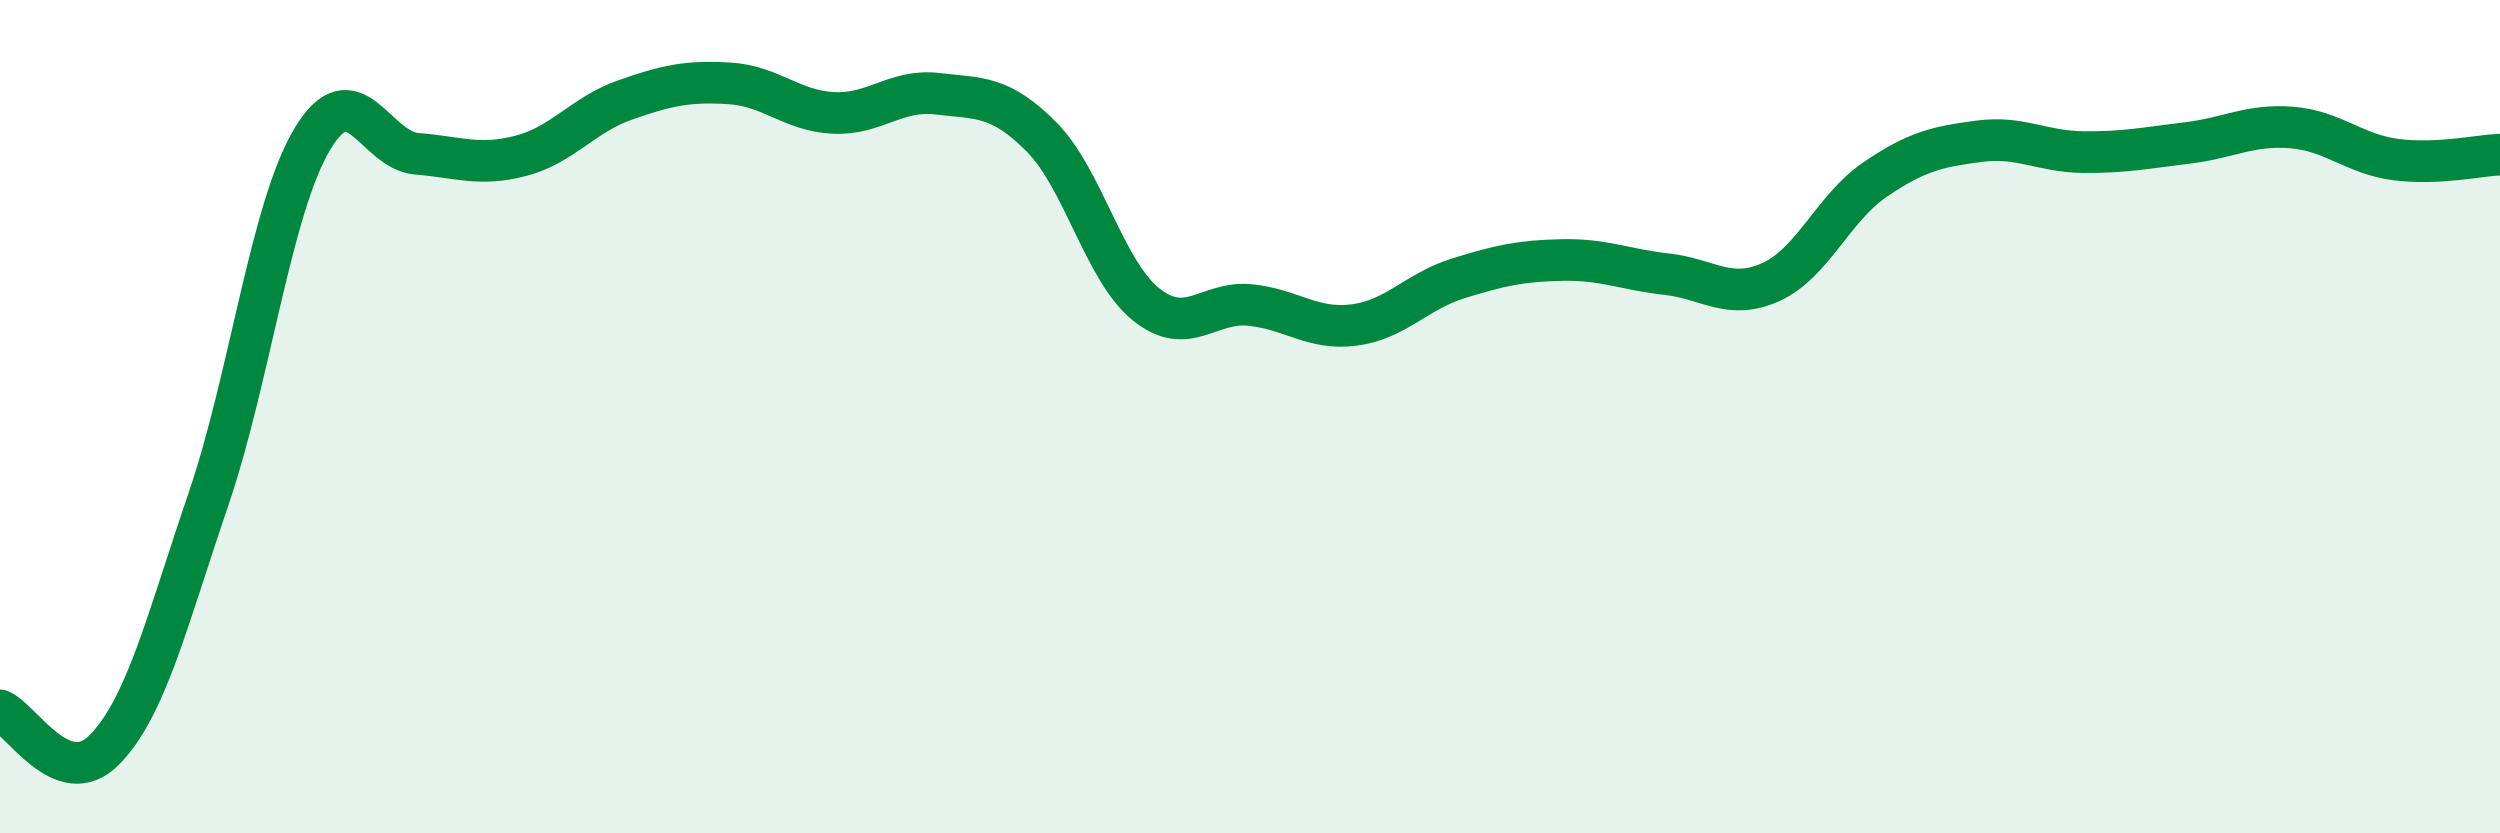 
    <svg width="60" height="20" viewBox="0 0 60 20" xmlns="http://www.w3.org/2000/svg">
      <path
        d="M 0,17.05 C 0.5,17.24 1.5,19.01 2.5,18 C 3.5,16.99 4,14.92 5,11.99 C 6,9.06 6.5,4.99 7.5,3.33 C 8.5,1.67 9,3.61 10,3.69 C 11,3.77 11.5,4 12.5,3.74 C 13.5,3.48 14,2.75 15,2.4 C 16,2.05 16.5,1.94 17.5,2 C 18.5,2.06 19,2.66 20,2.71 C 21,2.76 21.5,2.13 22.5,2.25 C 23.5,2.37 24,2.28 25,3.29 C 26,4.3 26.5,6.49 27.5,7.3 C 28.5,8.11 29,7.22 30,7.32 C 31,7.42 31.5,7.93 32.5,7.8 C 33.5,7.67 34,6.99 35,6.68 C 36,6.37 36.5,6.26 37.5,6.24 C 38.5,6.22 39,6.47 40,6.58 C 41,6.69 41.5,7.22 42.5,6.77 C 43.5,6.32 44,4.99 45,4.31 C 46,3.63 46.5,3.52 47.5,3.39 C 48.5,3.26 49,3.64 50,3.65 C 51,3.66 51.5,3.55 52.5,3.43 C 53.5,3.31 54,2.98 55,3.06 C 56,3.14 56.5,3.7 57.5,3.83 C 58.5,3.96 59.5,3.73 60,3.71L60 20L0 20Z"
        fill="#008740"
        opacity="0.1"
        stroke-linecap="round"
        stroke-linejoin="round"
      />
      <path
        d="M 0,17.05 C 0.5,17.24 1.5,19.01 2.5,18 C 3.5,16.99 4,14.92 5,11.99 C 6,9.06 6.5,4.99 7.5,3.33 C 8.5,1.67 9,3.61 10,3.69 C 11,3.77 11.5,4 12.5,3.74 C 13.5,3.48 14,2.75 15,2.4 C 16,2.05 16.5,1.94 17.5,2 C 18.5,2.06 19,2.66 20,2.71 C 21,2.76 21.5,2.13 22.5,2.25 C 23.5,2.37 24,2.28 25,3.29 C 26,4.3 26.5,6.49 27.5,7.3 C 28.5,8.11 29,7.22 30,7.32 C 31,7.42 31.5,7.93 32.5,7.8 C 33.5,7.67 34,6.99 35,6.68 C 36,6.37 36.5,6.26 37.5,6.24 C 38.5,6.22 39,6.47 40,6.58 C 41,6.69 41.5,7.22 42.5,6.77 C 43.5,6.32 44,4.99 45,4.31 C 46,3.63 46.5,3.52 47.5,3.39 C 48.5,3.26 49,3.64 50,3.65 C 51,3.66 51.5,3.55 52.5,3.43 C 53.5,3.31 54,2.98 55,3.06 C 56,3.14 56.5,3.7 57.5,3.83 C 58.5,3.96 59.5,3.73 60,3.71"
        stroke="#008740"
        stroke-width="1"
        fill="none"
        stroke-linecap="round"
        stroke-linejoin="round"
      />
    </svg>
  